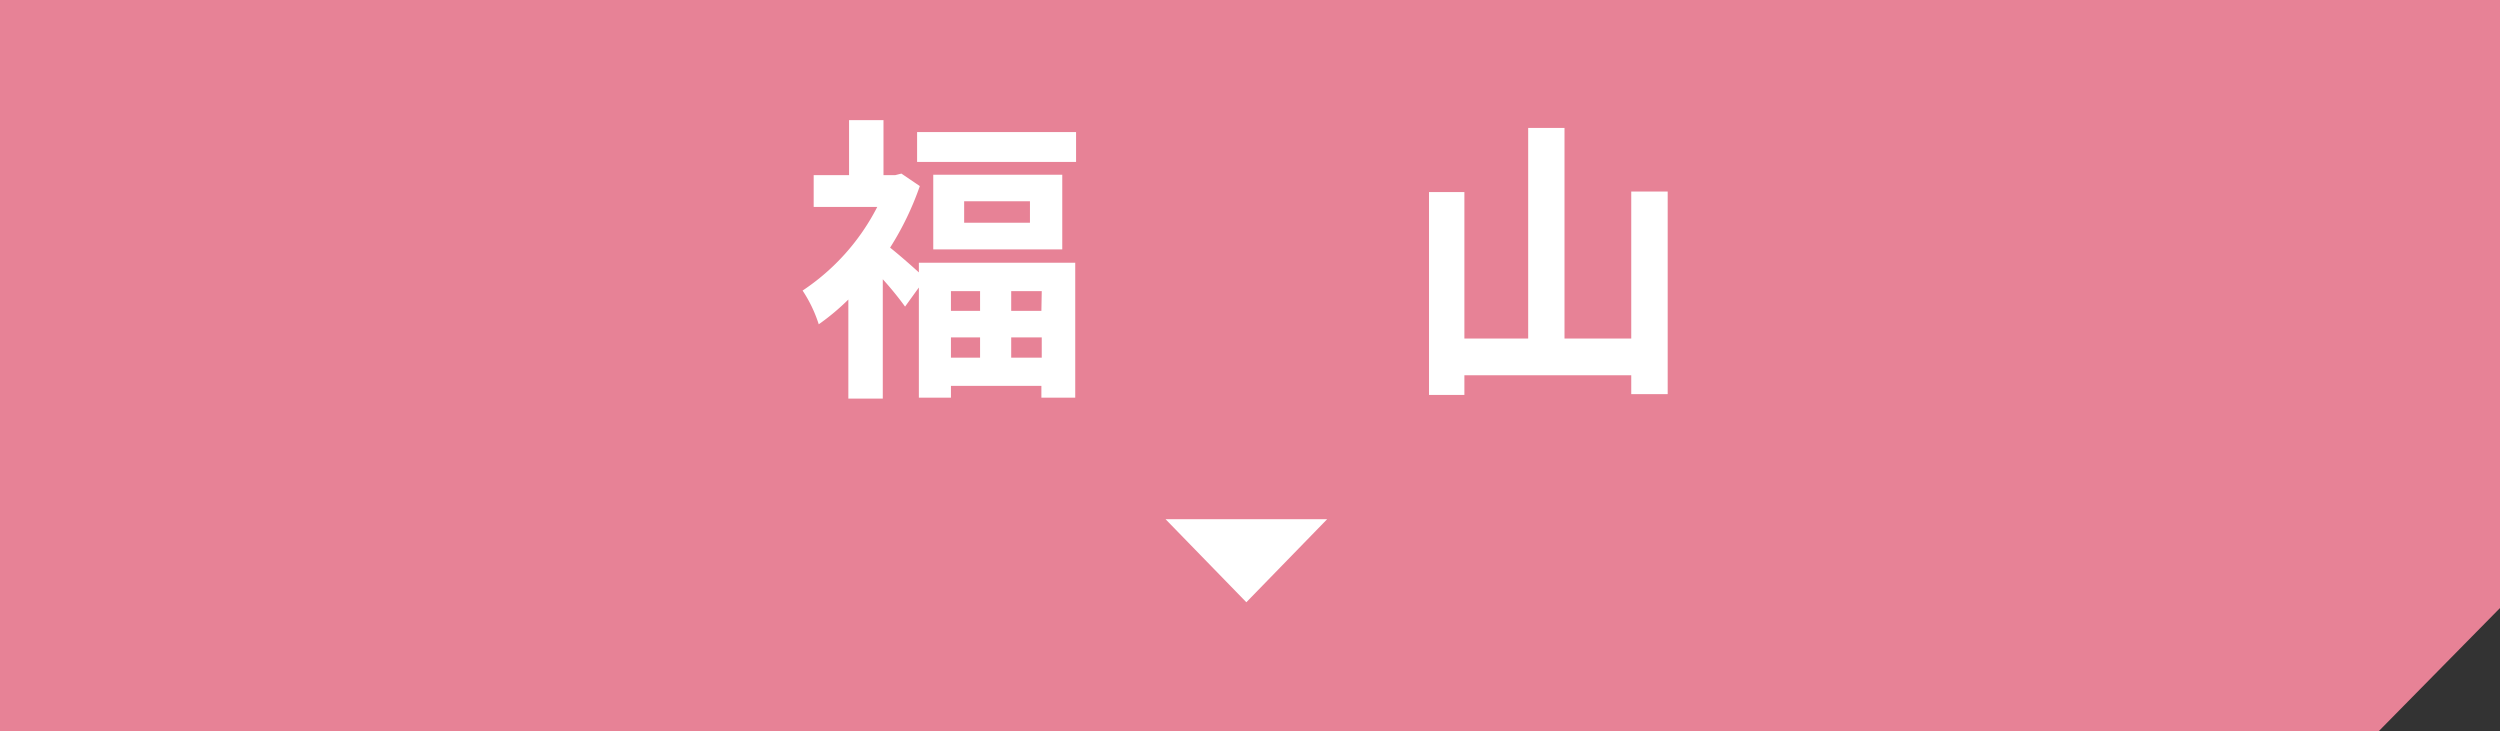 <svg xmlns="http://www.w3.org/2000/svg" viewBox="0 0 212 62"><rect x="0" y="0" width="212" height="62" fill="#333333" stroke="none"/><defs><style>.cls-1{fill:#e78296;}.cls-2{fill:#fff;}</style></defs><g id="レイヤー_2" data-name="レイヤー 2"><g id="レイヤー_1-2" data-name="レイヤー 1"><polygon class="cls-1" points="212 0 0 0 0 62 201.72 62 212 51.56 212 0"/><path class="cls-2" d="M77.92,22.28H91.18V33.72H88.31v-1H80.64v1H77.92V24.38L76.75,26a27.9,27.9,0,0,0-1.89-2.32V33.8H71.94V25.4a19.68,19.68,0,0,1-2.51,2.1,11.49,11.49,0,0,0-1.37-2.86,18.76,18.76,0,0,0,6.33-7.09H69v-2.7h3V10.19h2.92v4.66h1l.52-.13L78,15.78A25,25,0,0,1,75.48,21c.67.53,1.75,1.47,2.44,2.1ZM91.25,11.2v2.53H77.77V11.2Zm-1.17,3.62v6.33H79.14V14.82Zm-9.44,9.87v1.67h2.47V24.69Zm0,5.64h2.47V28.61H80.64Zm6.7-13.26H81.76v1.82h5.58Zm1,7.62H85.75v1.67h2.56Zm0,5.64V28.61H85.75v1.72Z"/><path class="cls-2" d="M141.42,16.24V33.42h-3.09v-1.6H124.18v1.67h-3V16.29h3V28.71h5.41V10.85h3.08V28.71h5.66V16.24Z"/><polygon class="cls-2" points="105.69 51.07 98.84 44.03 112.54 44.03 105.69 51.07"/></g></g></svg>